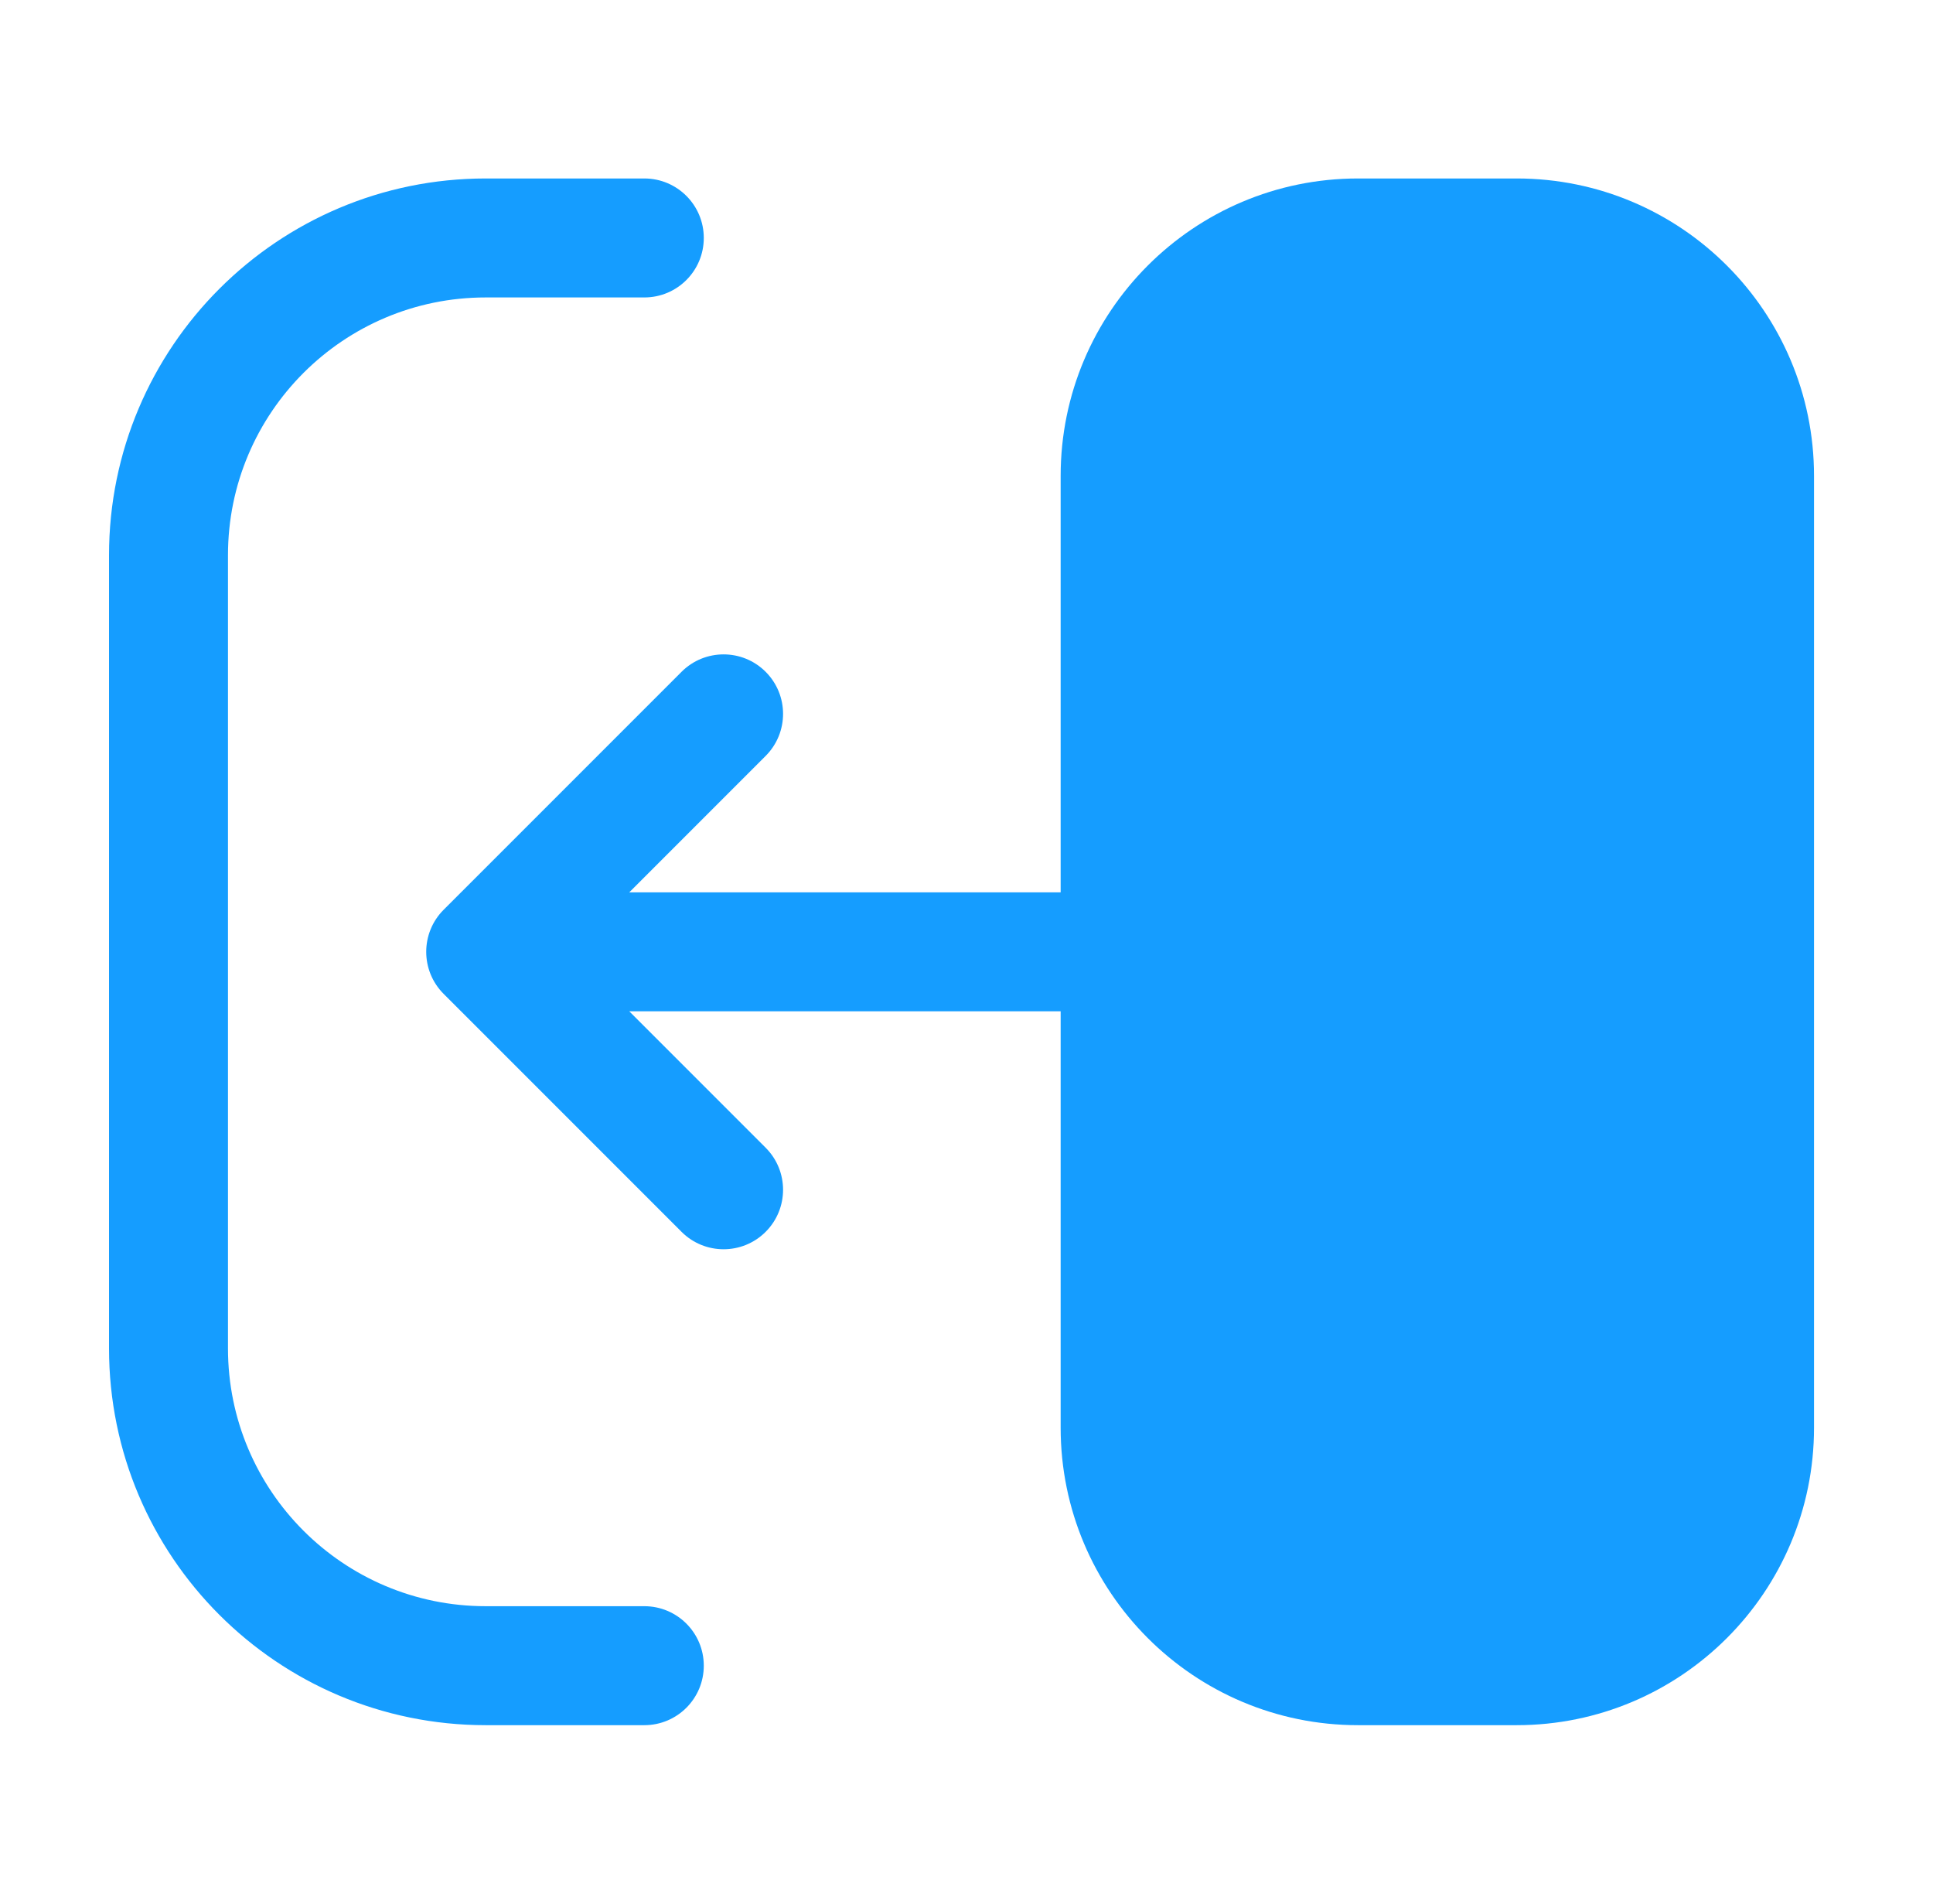 <svg xmlns="http://www.w3.org/2000/svg" width="65" height="64" viewBox="0 0 65 64" fill="none"><g id="Frame"><path id="Vector" fill-rule="evenodd" clip-rule="evenodd" d="M35.666 16C35.666 10.477 40.143 6 45.666 6H50.999C56.522 6 60.999 10.477 60.999 16V48C60.999 53.523 56.522 58 50.999 58H45.666C40.143 58 35.666 53.523 35.666 48V16Z" fill="#159DFF"></path><path id="Vector_2" fill-rule="evenodd" clip-rule="evenodd" d="M3.666 18.667C3.666 11.671 9.337 6 16.333 6H21.666C22.771 6 23.666 6.895 23.666 8C23.666 9.105 22.771 10 21.666 10H16.333C11.546 10 7.666 13.88 7.666 18.667V45.333C7.666 50.12 11.546 54 16.333 54H21.666C22.771 54 23.666 54.895 23.666 56C23.666 57.105 22.771 58 21.666 58H16.333C9.337 58 3.666 52.329 3.666 45.333V18.667Z" fill="#159DFF"></path><path id="Vector_3" fill-rule="evenodd" clip-rule="evenodd" d="M25.746 22.586C26.527 23.367 26.527 24.633 25.746 25.414L21.16 30H37.665C38.77 30 39.665 30.895 39.665 32C39.665 33.105 38.77 34 37.665 34H21.16L25.746 38.586C26.527 39.367 26.527 40.633 25.746 41.414C24.965 42.195 23.699 42.195 22.918 41.414L14.918 33.414C14.137 32.633 14.137 31.367 14.918 30.586L22.918 22.586C23.699 21.805 24.965 21.805 25.746 22.586Z" fill="#159DFF"></path></g></svg>